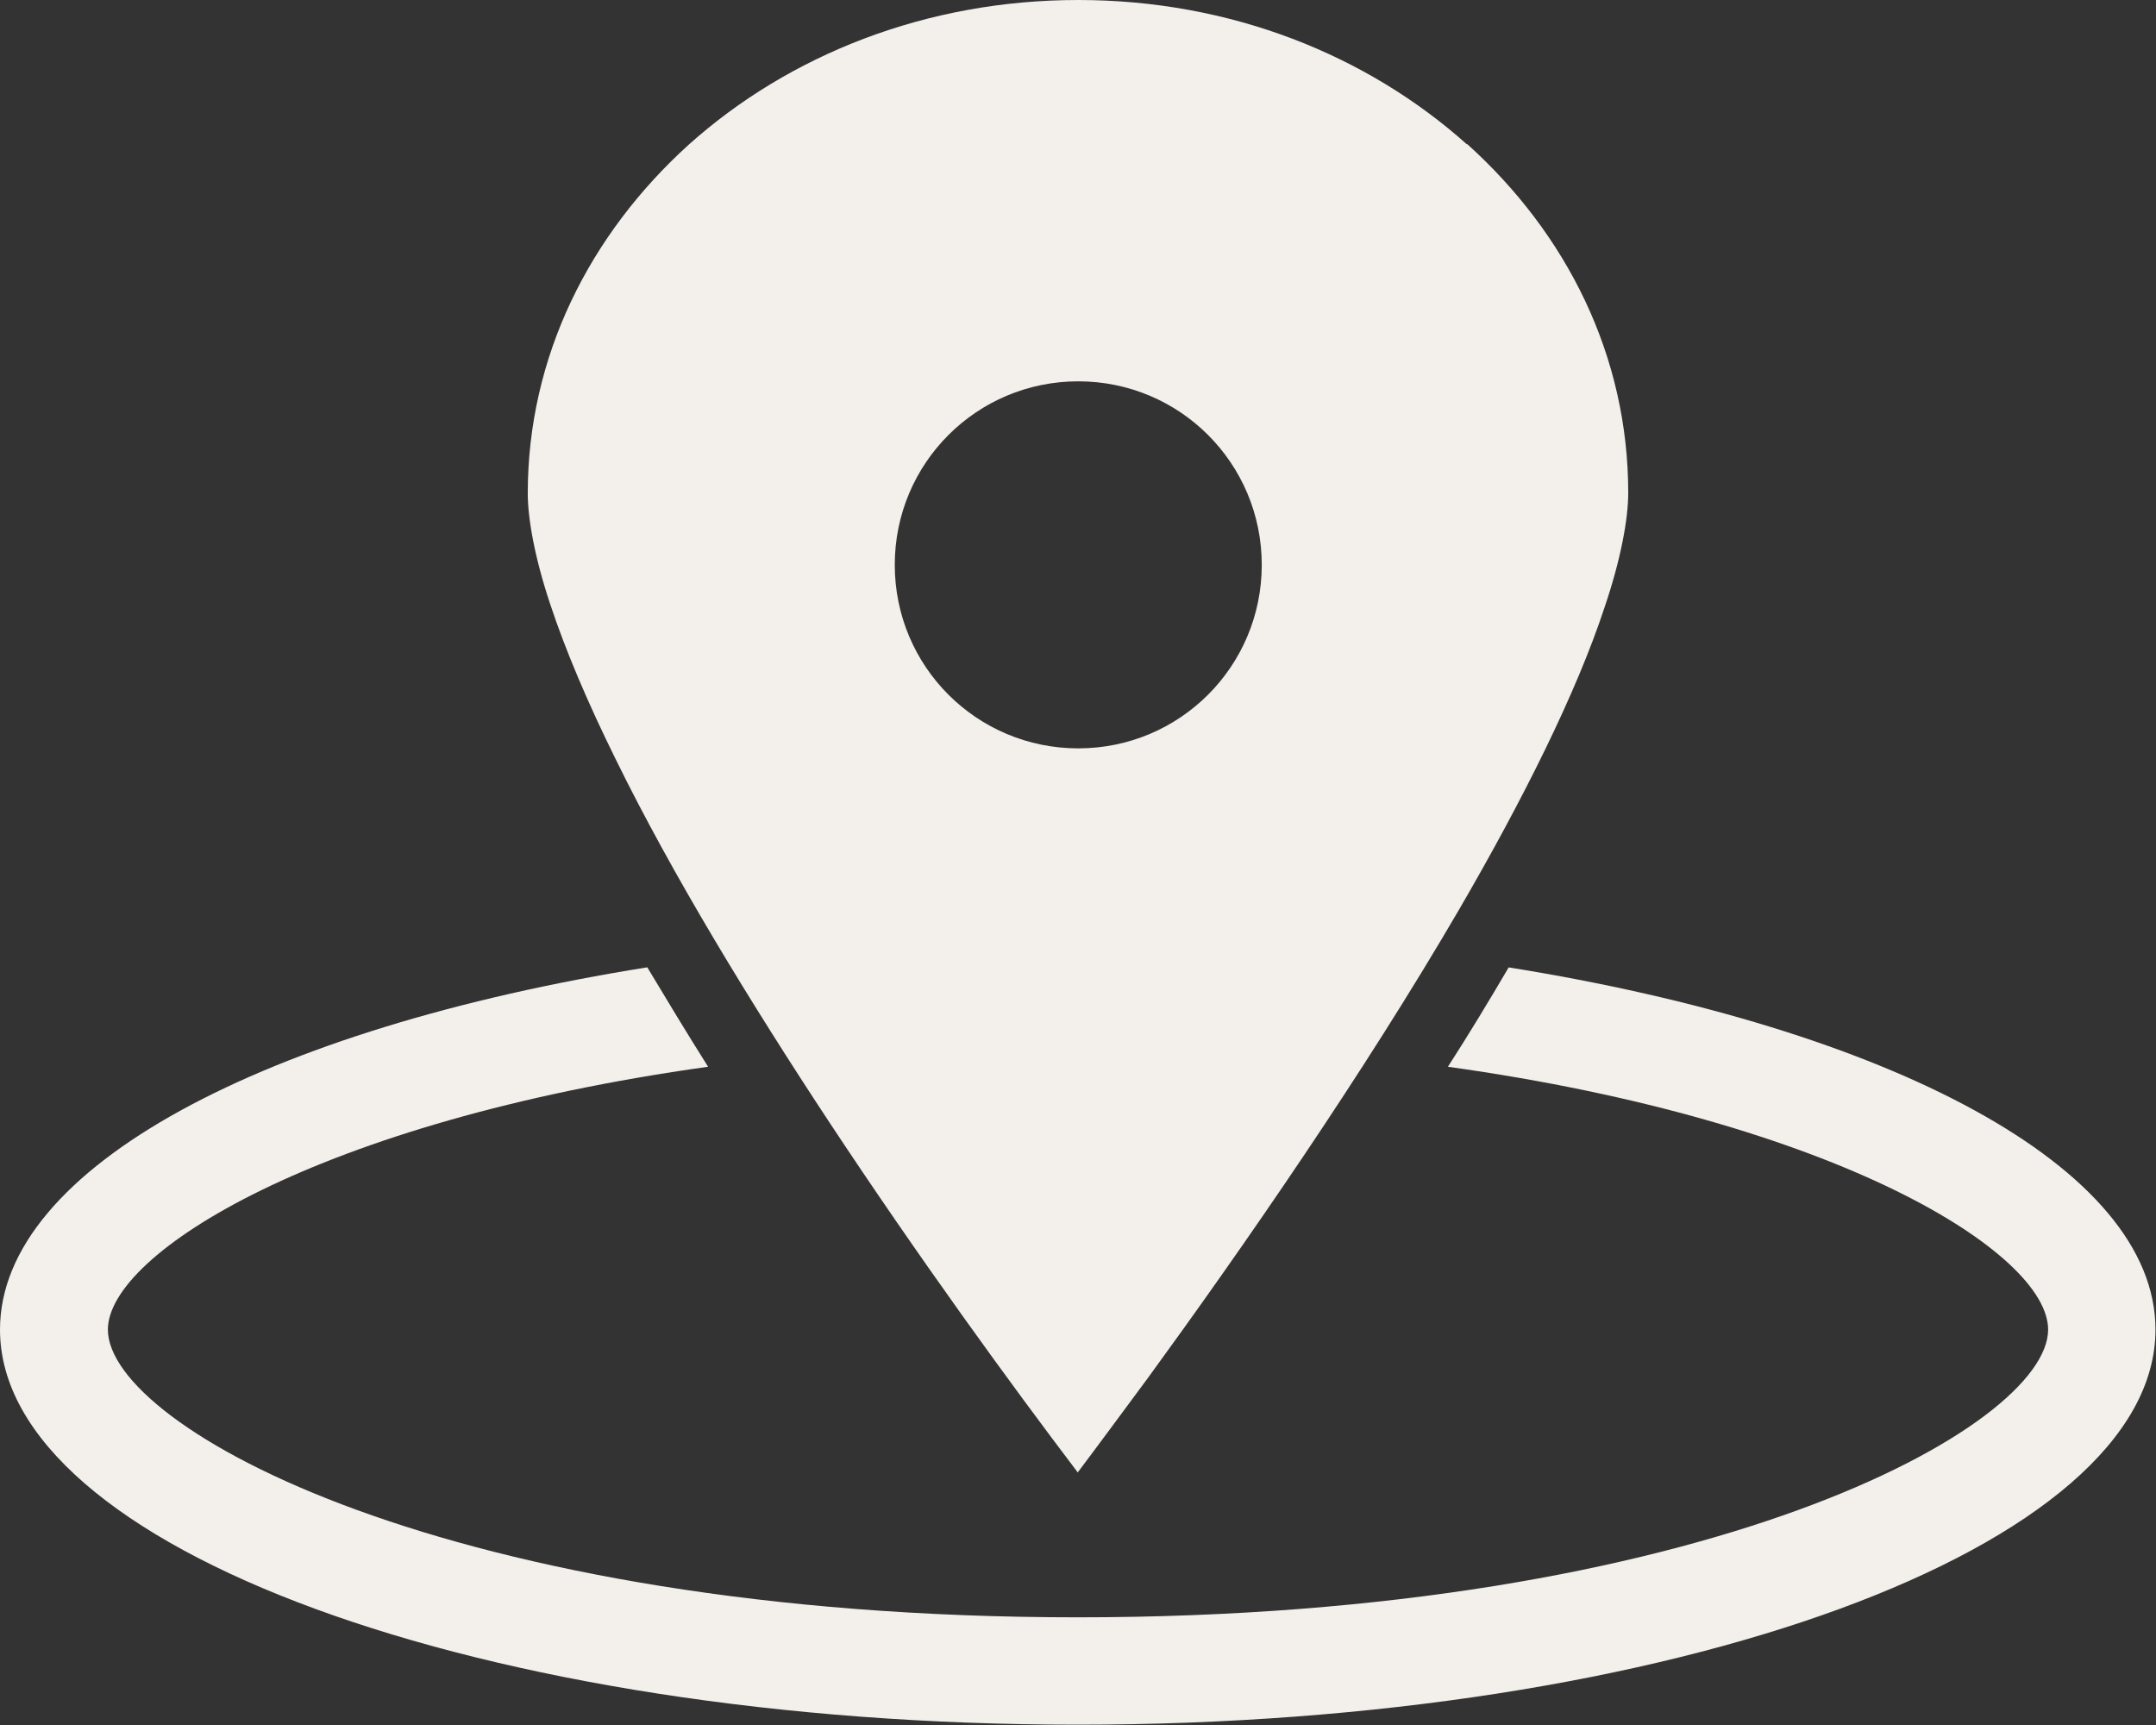 <?xml version="1.0" encoding="UTF-8"?>
<svg id="_レイヤー_2" data-name="レイヤー_2" xmlns="http://www.w3.org/2000/svg" viewBox="0 0 40.77 32.62">
  <rect x="0" y="0" width="40.77" height="32.62" fill="#333333" stroke="none"/>
  <g id="_レイヤー_1-2" data-name="レイヤー_1">
    <g id="_x31_">
      <g id="_クリーム">
        <g>
          <path d="M28.53,18.29c-.37.63-.75,1.26-1.15,1.88,7.39,1.03,11.35,3.53,11.35,4.97,0,1.84-6.48,5.44-18.35,5.44S2.04,26.99,2.04,25.14c0-1.44,3.97-3.94,11.35-4.97-.41-.65-.79-1.28-1.15-1.88-7.2,1.15-12.24,3.78-12.24,6.85,0,4.13,9.13,7.47,20.38,7.47s20.38-3.35,20.38-7.47c0-3.07-5.04-5.7-12.24-6.85Z" fill="#f3f0eb"/>
          <path d="M27.74,2.73C25.85,1.04,23.27,0,20.39,0c-2.88,0-5.47,1.04-7.36,2.73-1.88,1.7-3.05,4.01-3.05,6.6,0,.47.13,1.21.42,2.08.29.88.72,1.89,1.25,2.96,1.06,2.16,2.53,4.57,4.02,6.83,1.71,2.59,3.45,4.98,4.71,6.64.4-.53.84-1.13,1.33-1.79,1.8-2.47,4.06-5.73,5.88-8.85,1.21-2.08,2.22-4.1,2.75-5.71.31-.91.45-1.68.45-2.17,0-2.59-1.16-4.9-3.05-6.6h0ZM20.39,14.15c-1.92,0-3.47-1.55-3.47-3.47,0-1.92,1.55-3.47,3.47-3.47s3.47,1.55,3.47,3.47-1.55,3.47-3.47,3.47Z" fill="#f3f0eb"/>
        </g>
      </g>
    </g>
  </g>
</svg>